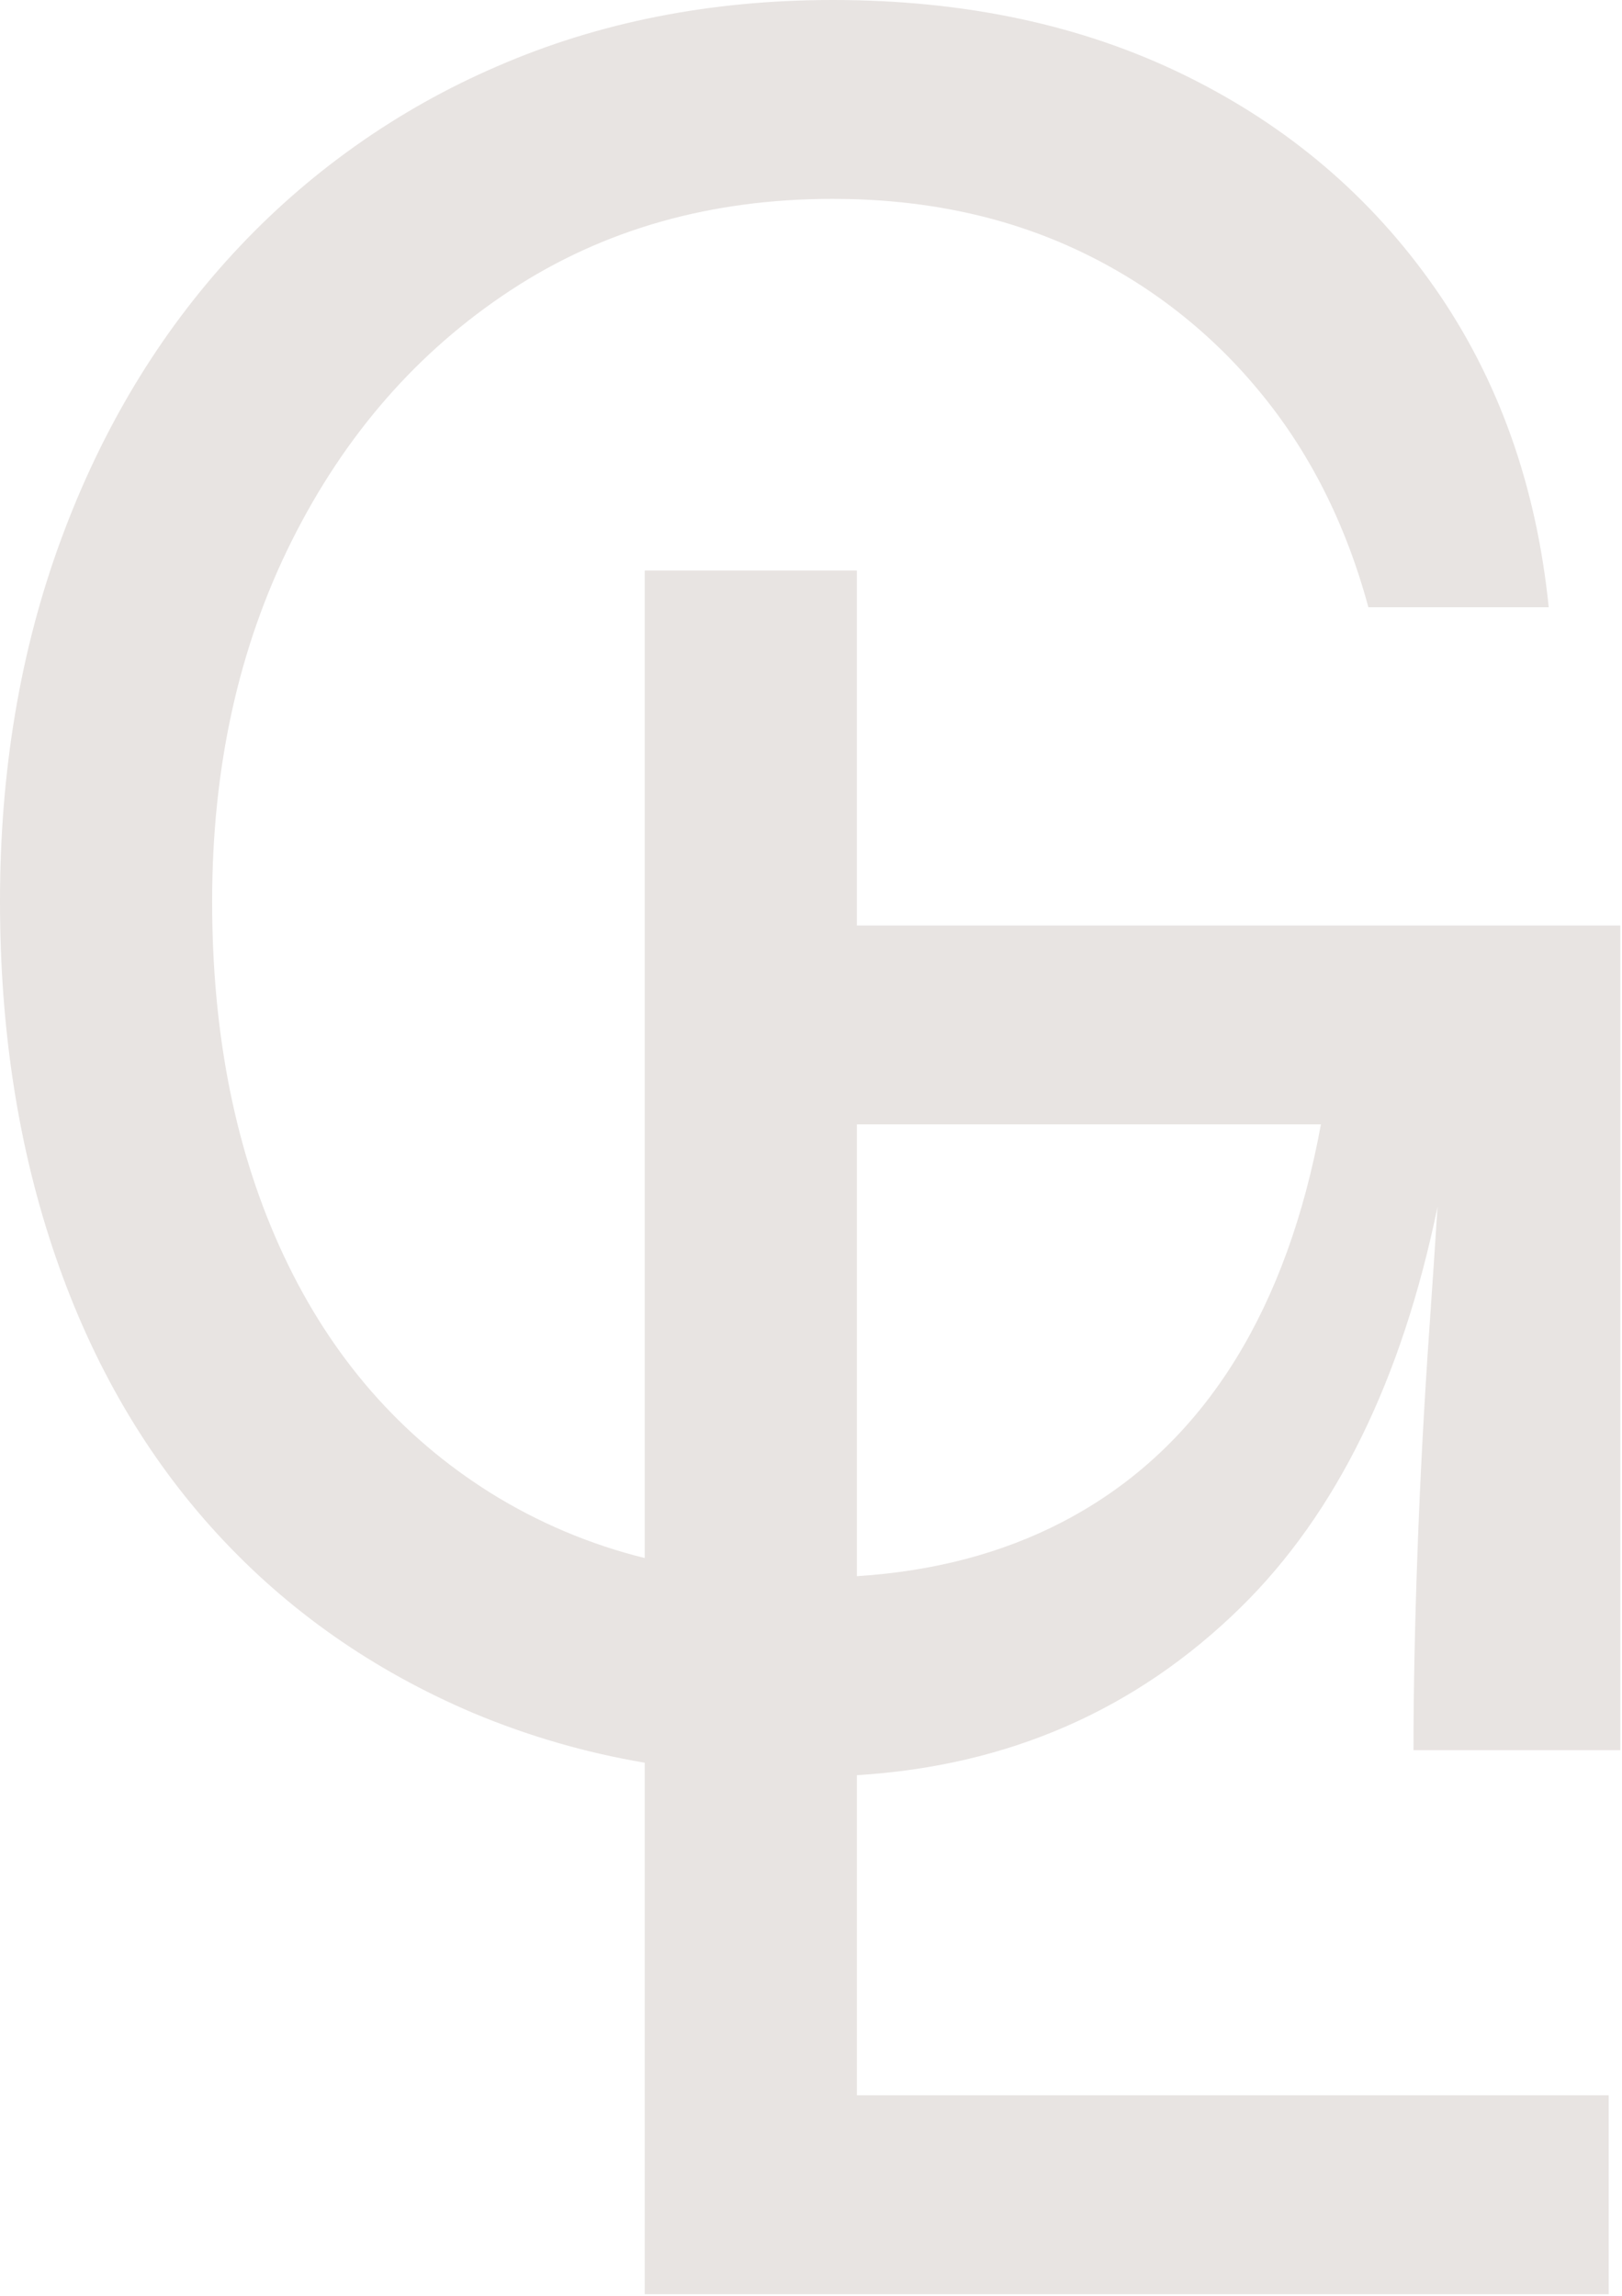 <svg xmlns="http://www.w3.org/2000/svg" width="570" height="807" viewBox="0 0 570 807" fill="none"><path d="M498.12 545.642C497.187 571.428 496.72 594.572 496.72 615.075H569.407V325.247H301.121V200.501H226.562V547.549C207.418 542.818 189.141 535.098 172.403 524.672C140.714 504.801 116.483 477.001 99.71 441.272C82.937 405.543 74.55 364.07 74.549 316.854C74.549 269.643 83.869 227.395 102.509 190.111C121.149 152.827 146.777 123.472 179.393 102.047C212.011 80.609 249.755 69.89 292.625 69.89C323.681 69.89 351.795 75.637 376.966 87.131C401.989 98.529 424.125 115.413 441.735 136.531C459.746 157.956 472.793 183.582 480.875 213.409H544.246C539.891 170.546 526.532 133.112 504.171 101.109C481.81 69.106 452.61 44.255 416.571 26.557C380.534 8.848 339.22 -0.004 292.628 1.35498e-06C249.758 1.35498e-06 210.461 7.767 174.738 23.3C139.558 38.445 107.962 60.831 82.01 89C55.914 117.276 35.721 150.823 21.432 189.641C7.136 228.484 -0.008 270.888 6.71129e-06 316.852C6.71129e-06 362.218 6.522 403.846 19.567 441.737C32.612 479.627 51.561 512.088 76.416 539.117C101.26 566.142 131.236 587.112 166.344 602.028C185.682 610.136 205.888 615.991 226.565 619.477V806.256H565.325V736.356H301.125V623.856C354.35 620.609 399.357 600.909 436.145 564.756C469.634 531.786 492.645 484.902 505.176 424.105C504.318 437.505 503.376 451.693 502.311 466.895C500.446 493.616 499.049 519.865 498.12 545.642ZM434.28 477.612C418.747 502.779 398.4 521.883 373.241 534.923C352.156 545.863 328.118 552.196 301.125 553.923V395.135H464.197C458.278 427.325 448.306 454.816 434.28 477.607V477.612Z" fill="#E8E4E2"></path></svg>